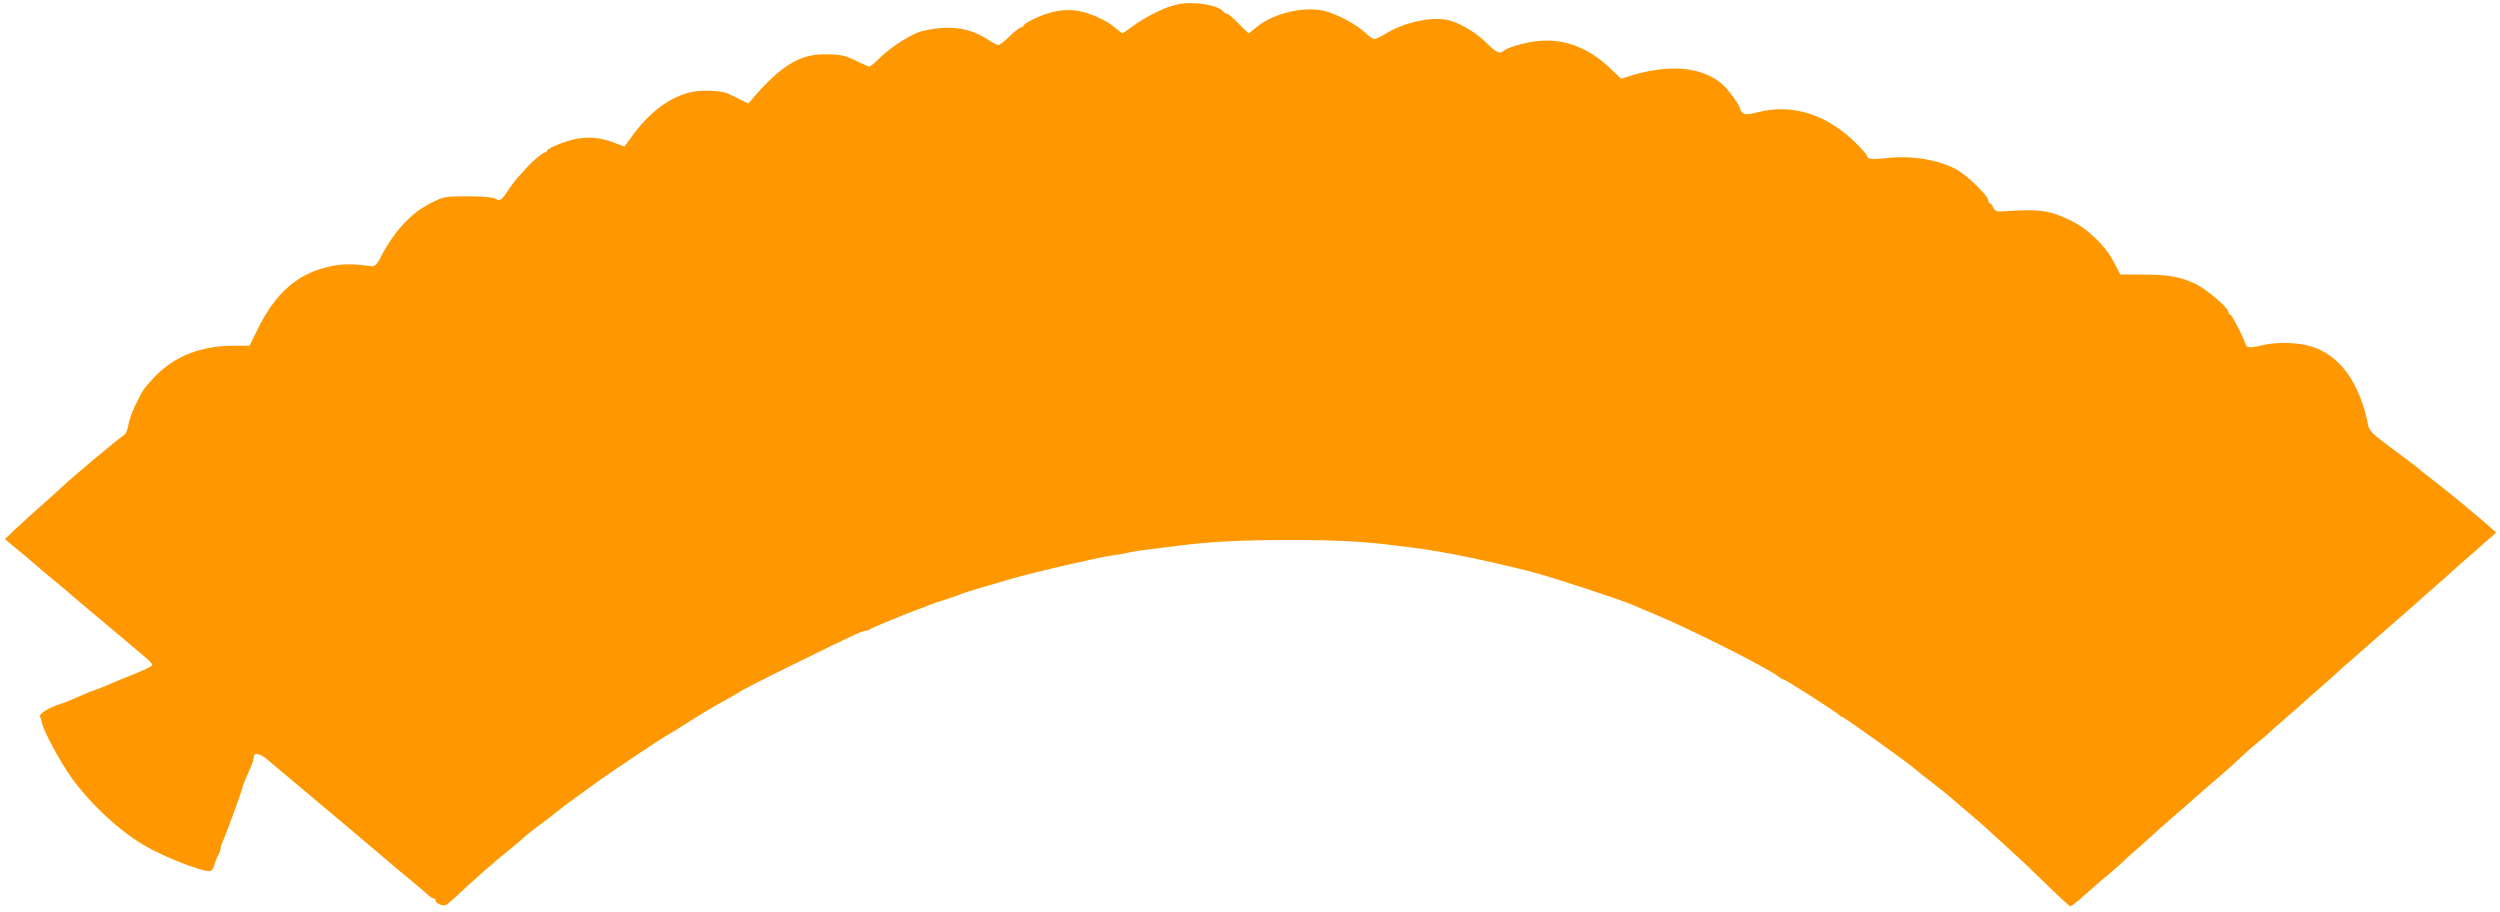 <?xml version="1.0" standalone="no"?>
<!DOCTYPE svg PUBLIC "-//W3C//DTD SVG 20010904//EN"
 "http://www.w3.org/TR/2001/REC-SVG-20010904/DTD/svg10.dtd">
<svg version="1.0" xmlns="http://www.w3.org/2000/svg"
 width="1280pt" height="467pt" viewBox="0 0 1280 467"
 preserveAspectRatio="xMidYMid meet">
<g transform="translate(0,467) scale(0.1,-0.1)"
fill="#ff9800" stroke="none">
<path d="M6035 4649 c-22 -5 -49 -13 -60 -17 -66 -27 -126 -60 -172 -94 -29
-21 -54 -38 -56 -38 -2 0 -15 9 -28 20 -39 32 -42 34 -89 57 -118 58 -218 55
-347 -9 -24 -12 -43 -25 -43 -30 0 -4 -6 -8 -12 -8 -7 -1 -33 -21 -58 -45 -25
-25 -51 -45 -58 -45 -7 0 -30 11 -50 25 -73 48 -148 68 -237 62 -44 -3 -100
-13 -125 -23 -58 -23 -147 -82 -198 -133 -23 -23 -45 -41 -51 -41 -5 0 -26 9
-48 19 -75 38 -90 42 -178 43 -128 2 -226 -58 -367 -221 l-26 -31 -44 21 c-23
12 -50 25 -59 29 -31 16 -132 21 -187 9 -108 -22 -216 -102 -306 -226 -21 -29
-38 -53 -39 -53 -1 0 -27 9 -57 21 -97 37 -186 32 -297 -17 -24 -10 -43 -22
-43 -26 0 -5 -4 -8 -9 -8 -11 0 -66 -46 -95 -79 -12 -13 -32 -36 -45 -50 -13
-14 -35 -44 -50 -66 -33 -51 -41 -56 -65 -42 -13 7 -67 12 -141 12 -116 0
-122 -1 -188 -34 -104 -52 -191 -146 -262 -286 -15 -28 -27 -39 -40 -38 -105
13 -149 13 -214 -1 -167 -35 -281 -135 -375 -328 l-38 -78 -81 0 c-162 0 -297
-51 -396 -150 -32 -32 -65 -71 -73 -86 -8 -16 -19 -38 -25 -49 -22 -39 -41
-90 -47 -127 -4 -21 -13 -41 -20 -45 -27 -16 -264 -214 -326 -273 -14 -14 -60
-54 -100 -90 -41 -36 -99 -89 -130 -118 l-55 -52 25 -21 c56 -46 115 -95 136
-114 12 -11 52 -45 89 -75 37 -30 77 -64 89 -75 13 -11 43 -36 67 -57 24 -20
55 -46 69 -58 14 -12 45 -38 69 -58 25 -21 63 -53 86 -72 22 -19 60 -51 83
-70 23 -19 42 -39 42 -45 0 -5 -44 -27 -98 -48 -53 -21 -115 -47 -137 -57 -22
-9 -51 -21 -65 -25 -14 -4 -52 -20 -85 -35 -33 -15 -71 -30 -85 -34 -54 -16
-111 -50 -105 -64 3 -7 8 -25 11 -38 12 -46 89 -189 146 -270 97 -137 251
-281 383 -356 97 -56 280 -128 325 -128 13 0 22 9 26 27 4 15 13 38 20 52 8
14 14 32 14 39 0 7 4 20 9 30 12 23 101 266 101 276 0 4 7 24 16 44 9 21 22
52 30 70 8 18 14 39 14 47 0 25 34 17 75 -19 35 -29 106 -90 314 -264 24 -20
57 -48 74 -62 17 -14 81 -68 142 -120 107 -91 173 -147 238 -200 17 -14 39
-33 49 -43 10 -9 23 -17 28 -17 6 0 10 -4 10 -10 0 -15 39 -32 54 -23 8 4 41
33 73 63 61 58 173 157 258 225 27 22 56 47 66 56 9 9 43 36 75 60 33 24 75
56 94 72 19 15 40 32 47 37 18 14 227 164 245 175 8 6 69 46 134 90 66 44 128
85 139 90 11 6 63 38 115 71 52 34 127 78 165 99 39 21 81 45 95 55 14 9 135
71 270 137 315 155 354 173 371 173 8 0 19 4 24 8 6 5 42 21 80 36 39 16 84
34 100 41 17 6 46 18 65 25 19 6 44 16 55 21 11 5 49 18 85 29 36 12 74 25 85
30 11 5 54 18 95 30 41 12 113 33 160 47 105 31 450 111 508 118 24 3 62 9 85
15 45 9 64 12 252 35 182 23 327 30 585 30 242 0 374 -7 550 -30 25 -3 61 -8
80 -10 144 -18 356 -61 595 -121 106 -27 460 -143 529 -173 23 -10 66 -29 96
-41 170 -69 564 -266 642 -321 14 -11 29 -19 32 -19 9 0 281 -174 284 -182 2
-4 8 -8 13 -8 9 0 354 -247 381 -273 7 -7 42 -35 78 -62 36 -27 76 -60 90 -72
39 -34 71 -61 124 -106 27 -23 64 -55 82 -72 18 -16 66 -61 108 -99 42 -37
126 -117 187 -177 61 -60 115 -109 119 -109 8 0 46 32 114 93 17 16 51 45 76
65 24 21 54 46 65 57 11 11 56 52 100 90 44 39 85 75 90 81 6 5 44 39 85 75
41 35 77 66 80 69 5 6 147 129 189 165 13 11 45 40 70 64 25 24 66 60 91 80
25 20 50 41 55 47 6 5 44 39 85 75 41 35 81 71 90 79 9 8 44 40 79 70 35 30
78 69 96 85 17 17 47 43 66 59 32 28 172 150 195 171 6 5 40 35 75 65 35 30
73 64 85 75 12 11 50 45 85 75 35 30 70 62 79 70 8 8 49 44 90 80 41 36 90 78
107 94 l33 29 -33 30 c-17 16 -52 45 -77 66 -25 20 -47 39 -50 42 -7 7 -156
127 -199 159 -18 14 -38 30 -44 36 -7 6 -64 49 -129 97 -98 72 -117 91 -123
119 -42 217 -144 359 -291 404 -67 21 -175 24 -243 8 -77 -18 -89 -17 -96 9
-11 37 -69 147 -77 147 -5 0 -8 5 -8 11 0 23 -113 119 -170 146 -77 36 -138
47 -260 47 l-124 1 -31 59 c-44 87 -137 177 -227 219 -109 52 -157 58 -358 44
-17 -1 -28 5 -35 21 -5 12 -13 22 -17 22 -5 0 -8 7 -8 15 0 22 -109 128 -162
157 -93 51 -235 74 -365 58 -65 -8 -93 -5 -93 10 0 5 -21 30 -47 57 -153 156
-334 215 -515 168 -46 -12 -63 -13 -74 -4 -8 6 -14 16 -14 21 0 14 -57 95 -87
122 -99 92 -268 110 -465 51 l-58 -18 -64 61 c-112 104 -241 149 -378 130 -62
-8 -144 -33 -162 -50 -19 -16 -35 -7 -89 46 -49 48 -125 94 -184 111 -82 23
-228 -6 -326 -66 -26 -16 -53 -29 -60 -29 -7 0 -27 13 -44 30 -44 43 -149 99
-212 114 -111 26 -269 -14 -355 -89 -16 -14 -31 -25 -33 -25 -2 0 -25 23 -52
50 -27 28 -53 50 -59 50 -5 0 -15 6 -21 13 -26 32 -152 51 -226 36z"/>
</g>
</svg>
